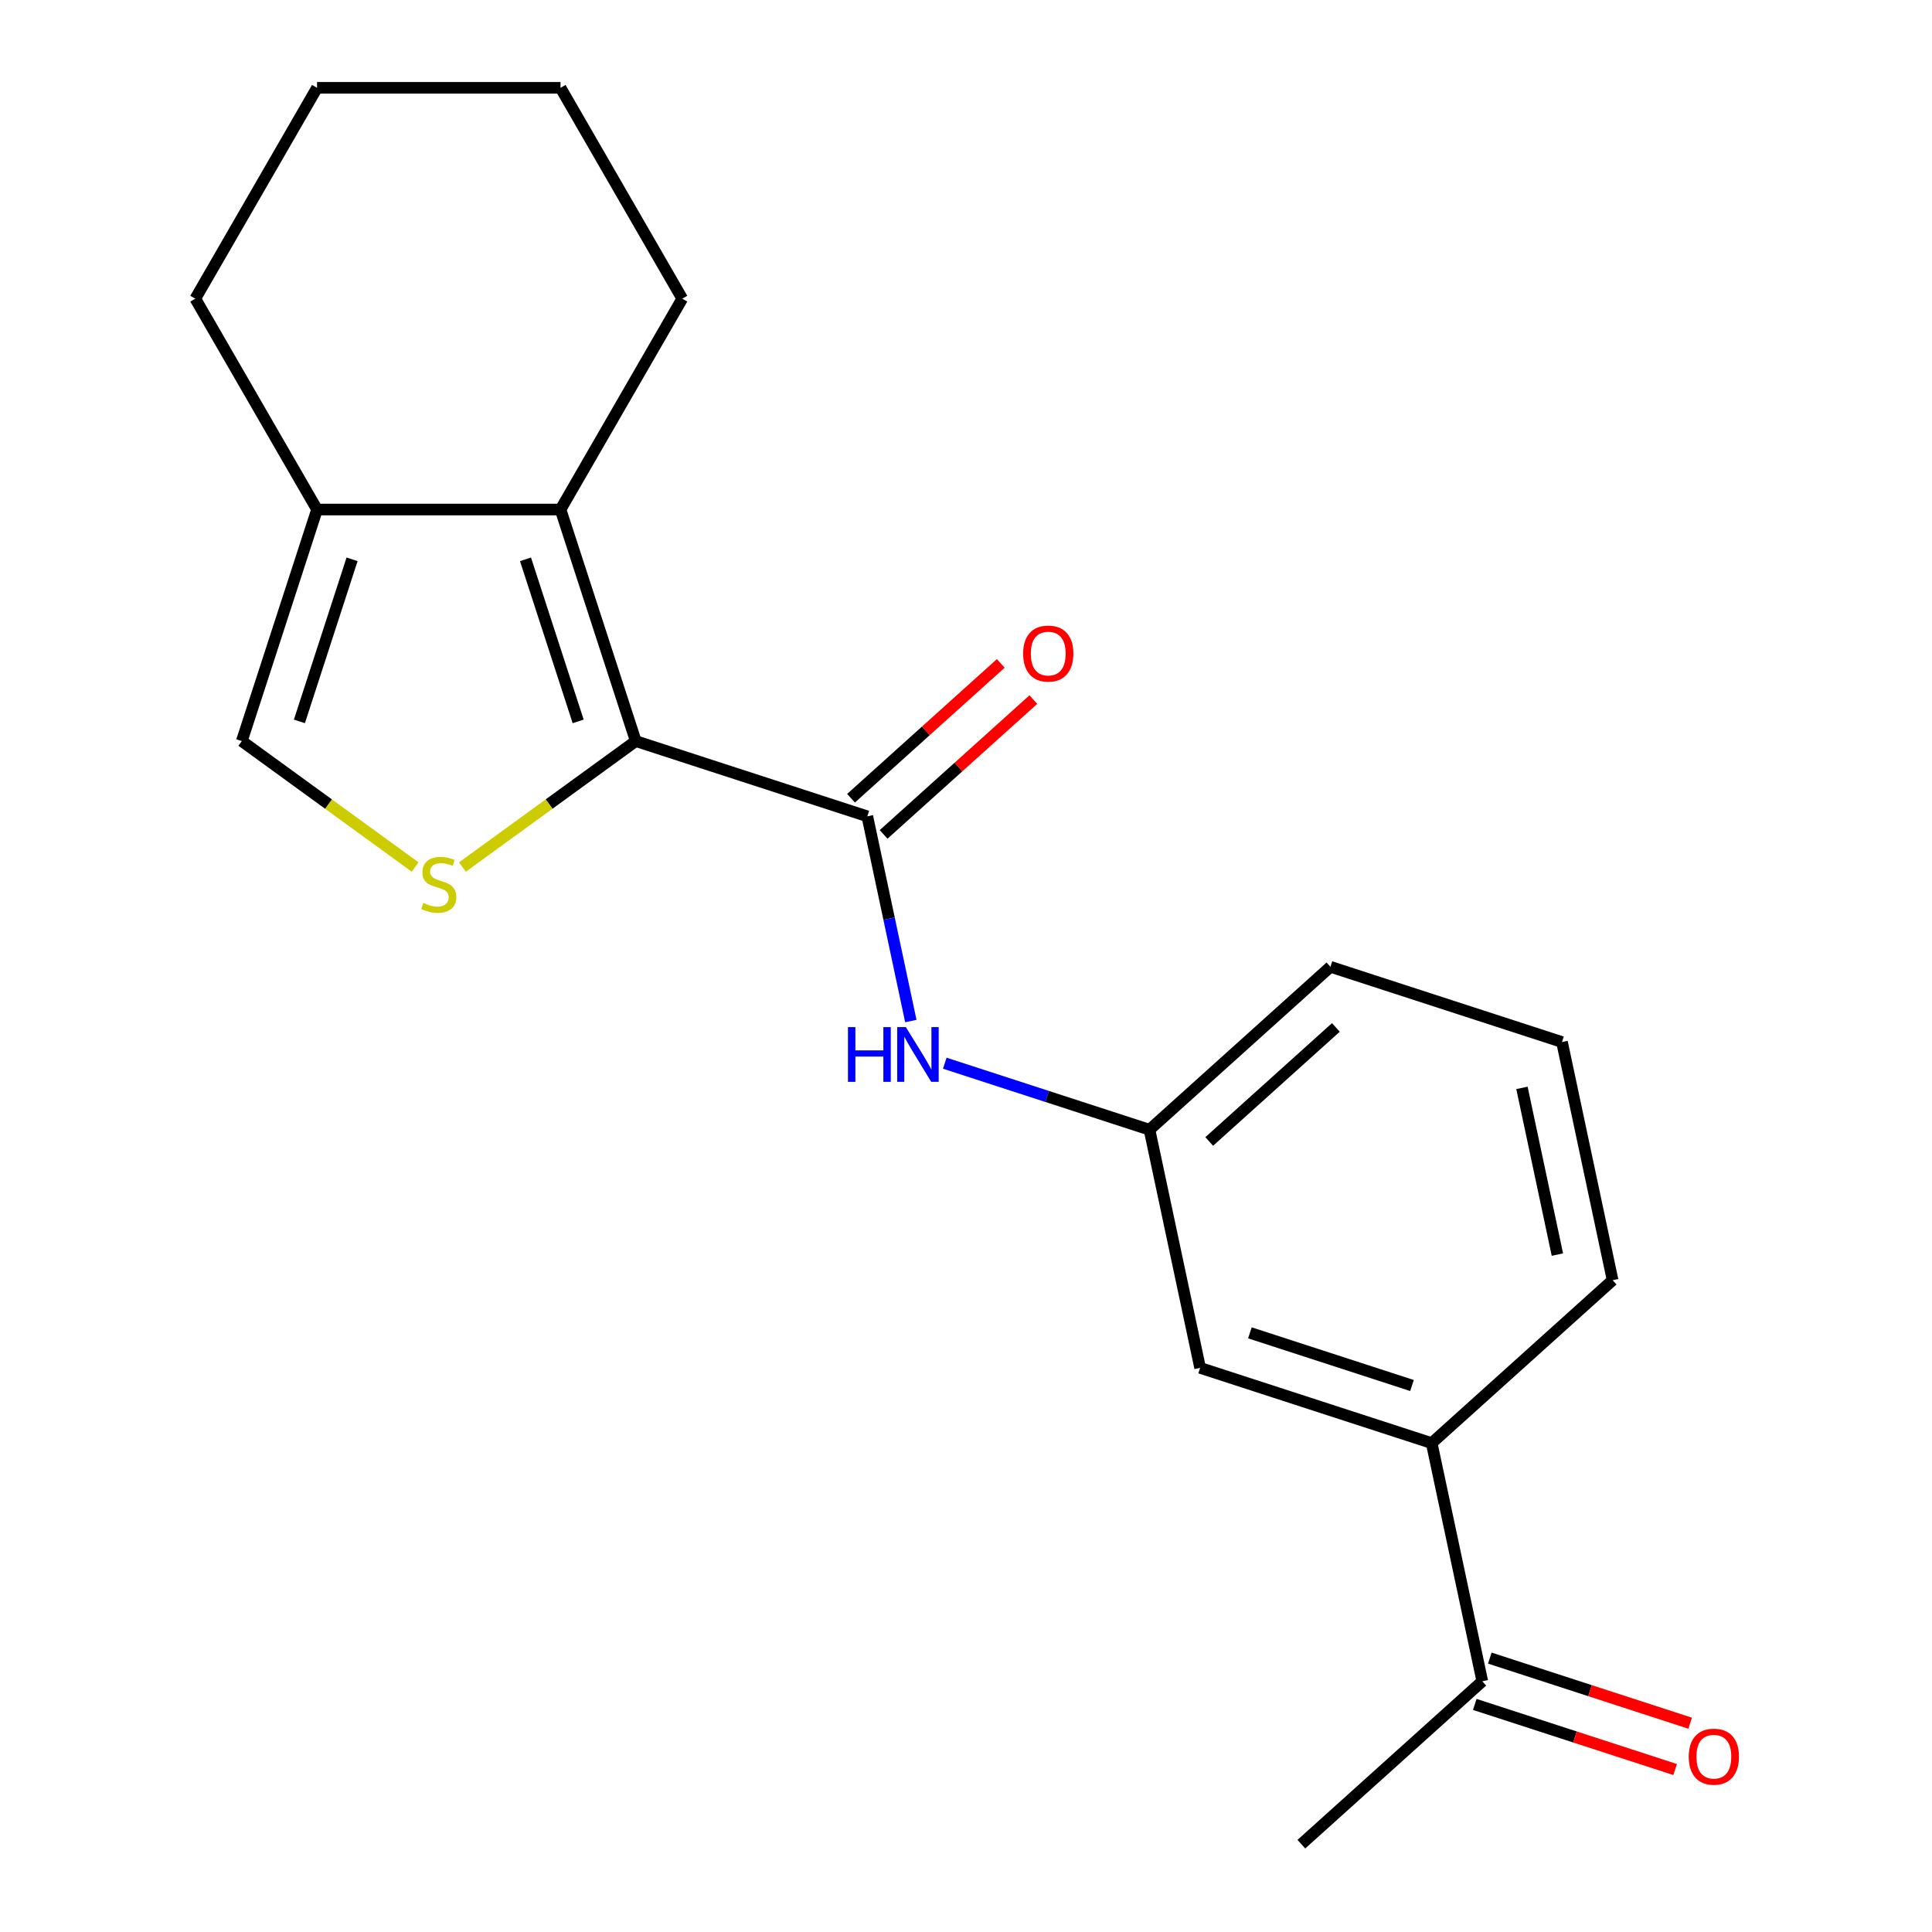 <?xml version='1.0' encoding='iso-8859-1'?>
<svg version='1.1' baseProfile='full'
              xmlns='http://www.w3.org/2000/svg'
                      xmlns:rdkit='http://www.rdkit.org/xml'
                      xmlns:xlink='http://www.w3.org/1999/xlink'
                  xml:space='preserve'
width='1000px' height='1000px' viewBox='0 0 1000 1000'>
<!-- END OF HEADER -->
<rect style='opacity:1.0;fill:#FFFFFF;stroke:none' width='1000' height='1000' x='0' y='0'> </rect>
<path class='bond-0' d='M 329.068,383.586 L 284.206,416.18' style='fill:none;fill-rule:evenodd;stroke:#000000;stroke-width:6px;stroke-linecap:butt;stroke-linejoin:miter;stroke-opacity:1' />
<path class='bond-0' d='M 284.206,416.18 L 239.345,448.774' style='fill:none;fill-rule:evenodd;stroke:#CCCC00;stroke-width:6px;stroke-linecap:butt;stroke-linejoin:miter;stroke-opacity:1' />
<path class='bond-1' d='M 329.068,383.586 L 448.923,422.529' style='fill:none;fill-rule:evenodd;stroke:#000000;stroke-width:6px;stroke-linecap:butt;stroke-linejoin:miter;stroke-opacity:1' />
<path class='bond-2' d='M 329.068,383.586 L 290.125,263.732' style='fill:none;fill-rule:evenodd;stroke:#000000;stroke-width:6px;stroke-linecap:butt;stroke-linejoin:miter;stroke-opacity:1' />
<path class='bond-2' d='M 299.256,373.396 L 271.996,289.498' style='fill:none;fill-rule:evenodd;stroke:#000000;stroke-width:6px;stroke-linecap:butt;stroke-linejoin:miter;stroke-opacity:1' />
<path class='bond-4' d='M 214.884,448.774 L 170.022,416.18' style='fill:none;fill-rule:evenodd;stroke:#CCCC00;stroke-width:6px;stroke-linecap:butt;stroke-linejoin:miter;stroke-opacity:1' />
<path class='bond-4' d='M 170.022,416.18 L 125.16,383.586' style='fill:none;fill-rule:evenodd;stroke:#000000;stroke-width:6px;stroke-linecap:butt;stroke-linejoin:miter;stroke-opacity:1' />
<path class='bond-5' d='M 448.923,422.529 L 460.184,475.508' style='fill:none;fill-rule:evenodd;stroke:#000000;stroke-width:6px;stroke-linecap:butt;stroke-linejoin:miter;stroke-opacity:1' />
<path class='bond-5' d='M 460.184,475.508 L 471.445,528.487' style='fill:none;fill-rule:evenodd;stroke:#0000FF;stroke-width:6px;stroke-linecap:butt;stroke-linejoin:miter;stroke-opacity:1' />
<path class='bond-8' d='M 457.355,431.894 L 496.106,397.002' style='fill:none;fill-rule:evenodd;stroke:#000000;stroke-width:6px;stroke-linecap:butt;stroke-linejoin:miter;stroke-opacity:1' />
<path class='bond-8' d='M 496.106,397.002 L 534.857,362.111' style='fill:none;fill-rule:evenodd;stroke:#FF0000;stroke-width:6px;stroke-linecap:butt;stroke-linejoin:miter;stroke-opacity:1' />
<path class='bond-8' d='M 440.49,413.164 L 479.241,378.272' style='fill:none;fill-rule:evenodd;stroke:#000000;stroke-width:6px;stroke-linecap:butt;stroke-linejoin:miter;stroke-opacity:1' />
<path class='bond-8' d='M 479.241,378.272 L 517.992,343.38' style='fill:none;fill-rule:evenodd;stroke:#FF0000;stroke-width:6px;stroke-linecap:butt;stroke-linejoin:miter;stroke-opacity:1' />
<path class='bond-3' d='M 290.125,263.732 L 164.103,263.732' style='fill:none;fill-rule:evenodd;stroke:#000000;stroke-width:6px;stroke-linecap:butt;stroke-linejoin:miter;stroke-opacity:1' />
<path class='bond-12' d='M 290.125,263.732 L 353.136,154.593' style='fill:none;fill-rule:evenodd;stroke:#000000;stroke-width:6px;stroke-linecap:butt;stroke-linejoin:miter;stroke-opacity:1' />
<path class='bond-13' d='M 164.103,263.732 L 101.092,154.593' style='fill:none;fill-rule:evenodd;stroke:#000000;stroke-width:6px;stroke-linecap:butt;stroke-linejoin:miter;stroke-opacity:1' />
<path class='bond-20' d='M 164.103,263.732 L 125.16,383.586' style='fill:none;fill-rule:evenodd;stroke:#000000;stroke-width:6px;stroke-linecap:butt;stroke-linejoin:miter;stroke-opacity:1' />
<path class='bond-20' d='M 182.232,289.498 L 154.972,373.396' style='fill:none;fill-rule:evenodd;stroke:#000000;stroke-width:6px;stroke-linecap:butt;stroke-linejoin:miter;stroke-opacity:1' />
<path class='bond-9' d='M 489.015,550.311 L 541.997,567.525' style='fill:none;fill-rule:evenodd;stroke:#0000FF;stroke-width:6px;stroke-linecap:butt;stroke-linejoin:miter;stroke-opacity:1' />
<path class='bond-9' d='M 541.997,567.525 L 594.978,584.74' style='fill:none;fill-rule:evenodd;stroke:#000000;stroke-width:6px;stroke-linecap:butt;stroke-linejoin:miter;stroke-opacity:1' />
<path class='bond-6' d='M 741.034,746.952 L 621.18,708.009' style='fill:none;fill-rule:evenodd;stroke:#000000;stroke-width:6px;stroke-linecap:butt;stroke-linejoin:miter;stroke-opacity:1' />
<path class='bond-6' d='M 730.845,717.139 L 646.947,689.879' style='fill:none;fill-rule:evenodd;stroke:#000000;stroke-width:6px;stroke-linecap:butt;stroke-linejoin:miter;stroke-opacity:1' />
<path class='bond-7' d='M 741.034,746.952 L 767.236,870.22' style='fill:none;fill-rule:evenodd;stroke:#000000;stroke-width:6px;stroke-linecap:butt;stroke-linejoin:miter;stroke-opacity:1' />
<path class='bond-22' d='M 741.034,746.952 L 834.687,662.626' style='fill:none;fill-rule:evenodd;stroke:#000000;stroke-width:6px;stroke-linecap:butt;stroke-linejoin:miter;stroke-opacity:1' />
<path class='bond-11' d='M 763.341,882.206 L 815.193,899.053' style='fill:none;fill-rule:evenodd;stroke:#000000;stroke-width:6px;stroke-linecap:butt;stroke-linejoin:miter;stroke-opacity:1' />
<path class='bond-11' d='M 815.193,899.053 L 867.045,915.901' style='fill:none;fill-rule:evenodd;stroke:#FF0000;stroke-width:6px;stroke-linecap:butt;stroke-linejoin:miter;stroke-opacity:1' />
<path class='bond-11' d='M 771.13,858.235 L 822.982,875.082' style='fill:none;fill-rule:evenodd;stroke:#000000;stroke-width:6px;stroke-linecap:butt;stroke-linejoin:miter;stroke-opacity:1' />
<path class='bond-11' d='M 822.982,875.082 L 874.834,891.93' style='fill:none;fill-rule:evenodd;stroke:#FF0000;stroke-width:6px;stroke-linecap:butt;stroke-linejoin:miter;stroke-opacity:1' />
<path class='bond-17' d='M 767.236,870.22 L 673.583,954.545' style='fill:none;fill-rule:evenodd;stroke:#000000;stroke-width:6px;stroke-linecap:butt;stroke-linejoin:miter;stroke-opacity:1' />
<path class='bond-10' d='M 594.978,584.74 L 621.18,708.009' style='fill:none;fill-rule:evenodd;stroke:#000000;stroke-width:6px;stroke-linecap:butt;stroke-linejoin:miter;stroke-opacity:1' />
<path class='bond-16' d='M 594.978,584.74 L 688.631,500.415' style='fill:none;fill-rule:evenodd;stroke:#000000;stroke-width:6px;stroke-linecap:butt;stroke-linejoin:miter;stroke-opacity:1' />
<path class='bond-16' d='M 625.891,590.822 L 691.448,531.794' style='fill:none;fill-rule:evenodd;stroke:#000000;stroke-width:6px;stroke-linecap:butt;stroke-linejoin:miter;stroke-opacity:1' />
<path class='bond-18' d='M 353.136,154.593 L 290.125,45.455' style='fill:none;fill-rule:evenodd;stroke:#000000;stroke-width:6px;stroke-linecap:butt;stroke-linejoin:miter;stroke-opacity:1' />
<path class='bond-21' d='M 101.092,154.593 L 164.103,45.455' style='fill:none;fill-rule:evenodd;stroke:#000000;stroke-width:6px;stroke-linecap:butt;stroke-linejoin:miter;stroke-opacity:1' />
<path class='bond-14' d='M 834.687,662.626 L 808.485,539.358' style='fill:none;fill-rule:evenodd;stroke:#000000;stroke-width:6px;stroke-linecap:butt;stroke-linejoin:miter;stroke-opacity:1' />
<path class='bond-14' d='M 806.103,649.376 L 787.762,563.089' style='fill:none;fill-rule:evenodd;stroke:#000000;stroke-width:6px;stroke-linecap:butt;stroke-linejoin:miter;stroke-opacity:1' />
<path class='bond-15' d='M 808.485,539.358 L 688.631,500.415' style='fill:none;fill-rule:evenodd;stroke:#000000;stroke-width:6px;stroke-linecap:butt;stroke-linejoin:miter;stroke-opacity:1' />
<path class='bond-19' d='M 290.125,45.455 L 164.103,45.455' style='fill:none;fill-rule:evenodd;stroke:#000000;stroke-width:6px;stroke-linecap:butt;stroke-linejoin:miter;stroke-opacity:1' />
<path  class='atom-1' d='M 219.114 467.38
Q 219.434 467.5, 220.754 468.06
Q 222.074 468.62, 223.514 468.98
Q 224.994 469.3, 226.434 469.3
Q 229.114 469.3, 230.674 468.02
Q 232.234 466.7, 232.234 464.42
Q 232.234 462.86, 231.434 461.9
Q 230.674 460.94, 229.474 460.42
Q 228.274 459.9, 226.274 459.3
Q 223.754 458.54, 222.234 457.82
Q 220.754 457.1, 219.674 455.58
Q 218.634 454.06, 218.634 451.5
Q 218.634 447.94, 221.034 445.74
Q 223.474 443.54, 228.274 443.54
Q 231.554 443.54, 235.274 445.1
L 234.354 448.18
Q 230.954 446.78, 228.394 446.78
Q 225.634 446.78, 224.114 447.94
Q 222.594 449.06, 222.634 451.02
Q 222.634 452.54, 223.394 453.46
Q 224.194 454.38, 225.314 454.9
Q 226.474 455.42, 228.394 456.02
Q 230.954 456.82, 232.474 457.62
Q 233.994 458.42, 235.074 460.06
Q 236.194 461.66, 236.194 464.42
Q 236.194 468.34, 233.554 470.46
Q 230.954 472.54, 226.594 472.54
Q 224.074 472.54, 222.154 471.98
Q 220.274 471.46, 218.034 470.54
L 219.114 467.38
' fill='#CCCC00'/>
<path  class='atom-6' d='M 438.904 531.637
L 442.744 531.637
L 442.744 543.677
L 457.224 543.677
L 457.224 531.637
L 461.064 531.637
L 461.064 559.957
L 457.224 559.957
L 457.224 546.877
L 442.744 546.877
L 442.744 559.957
L 438.904 559.957
L 438.904 531.637
' fill='#0000FF'/>
<path  class='atom-6' d='M 468.864 531.637
L 478.144 546.637
Q 479.064 548.117, 480.544 550.797
Q 482.024 553.477, 482.104 553.637
L 482.104 531.637
L 485.864 531.637
L 485.864 559.957
L 481.984 559.957
L 472.024 543.557
Q 470.864 541.637, 469.624 539.437
Q 468.424 537.237, 468.064 536.557
L 468.064 559.957
L 464.384 559.957
L 464.384 531.637
L 468.864 531.637
' fill='#0000FF'/>
<path  class='atom-9' d='M 529.575 338.284
Q 529.575 331.484, 532.935 327.684
Q 536.295 323.884, 542.575 323.884
Q 548.855 323.884, 552.215 327.684
Q 555.575 331.484, 555.575 338.284
Q 555.575 345.164, 552.175 349.084
Q 548.775 352.964, 542.575 352.964
Q 536.335 352.964, 532.935 349.084
Q 529.575 345.204, 529.575 338.284
M 542.575 349.764
Q 546.895 349.764, 549.215 346.884
Q 551.575 343.964, 551.575 338.284
Q 551.575 332.724, 549.215 329.924
Q 546.895 327.084, 542.575 327.084
Q 538.255 327.084, 535.895 329.884
Q 533.575 332.684, 533.575 338.284
Q 533.575 344.004, 535.895 346.884
Q 538.255 349.764, 542.575 349.764
' fill='#FF0000'/>
<path  class='atom-12' d='M 874.09 909.243
Q 874.09 902.443, 877.45 898.643
Q 880.81 894.843, 887.09 894.843
Q 893.37 894.843, 896.73 898.643
Q 900.09 902.443, 900.09 909.243
Q 900.09 916.123, 896.69 920.043
Q 893.29 923.923, 887.09 923.923
Q 880.85 923.923, 877.45 920.043
Q 874.09 916.163, 874.09 909.243
M 887.09 920.723
Q 891.41 920.723, 893.73 917.843
Q 896.09 914.923, 896.09 909.243
Q 896.09 903.683, 893.73 900.883
Q 891.41 898.043, 887.09 898.043
Q 882.77 898.043, 880.41 900.843
Q 878.09 903.643, 878.09 909.243
Q 878.09 914.963, 880.41 917.843
Q 882.77 920.723, 887.09 920.723
' fill='#FF0000'/>
</svg>
